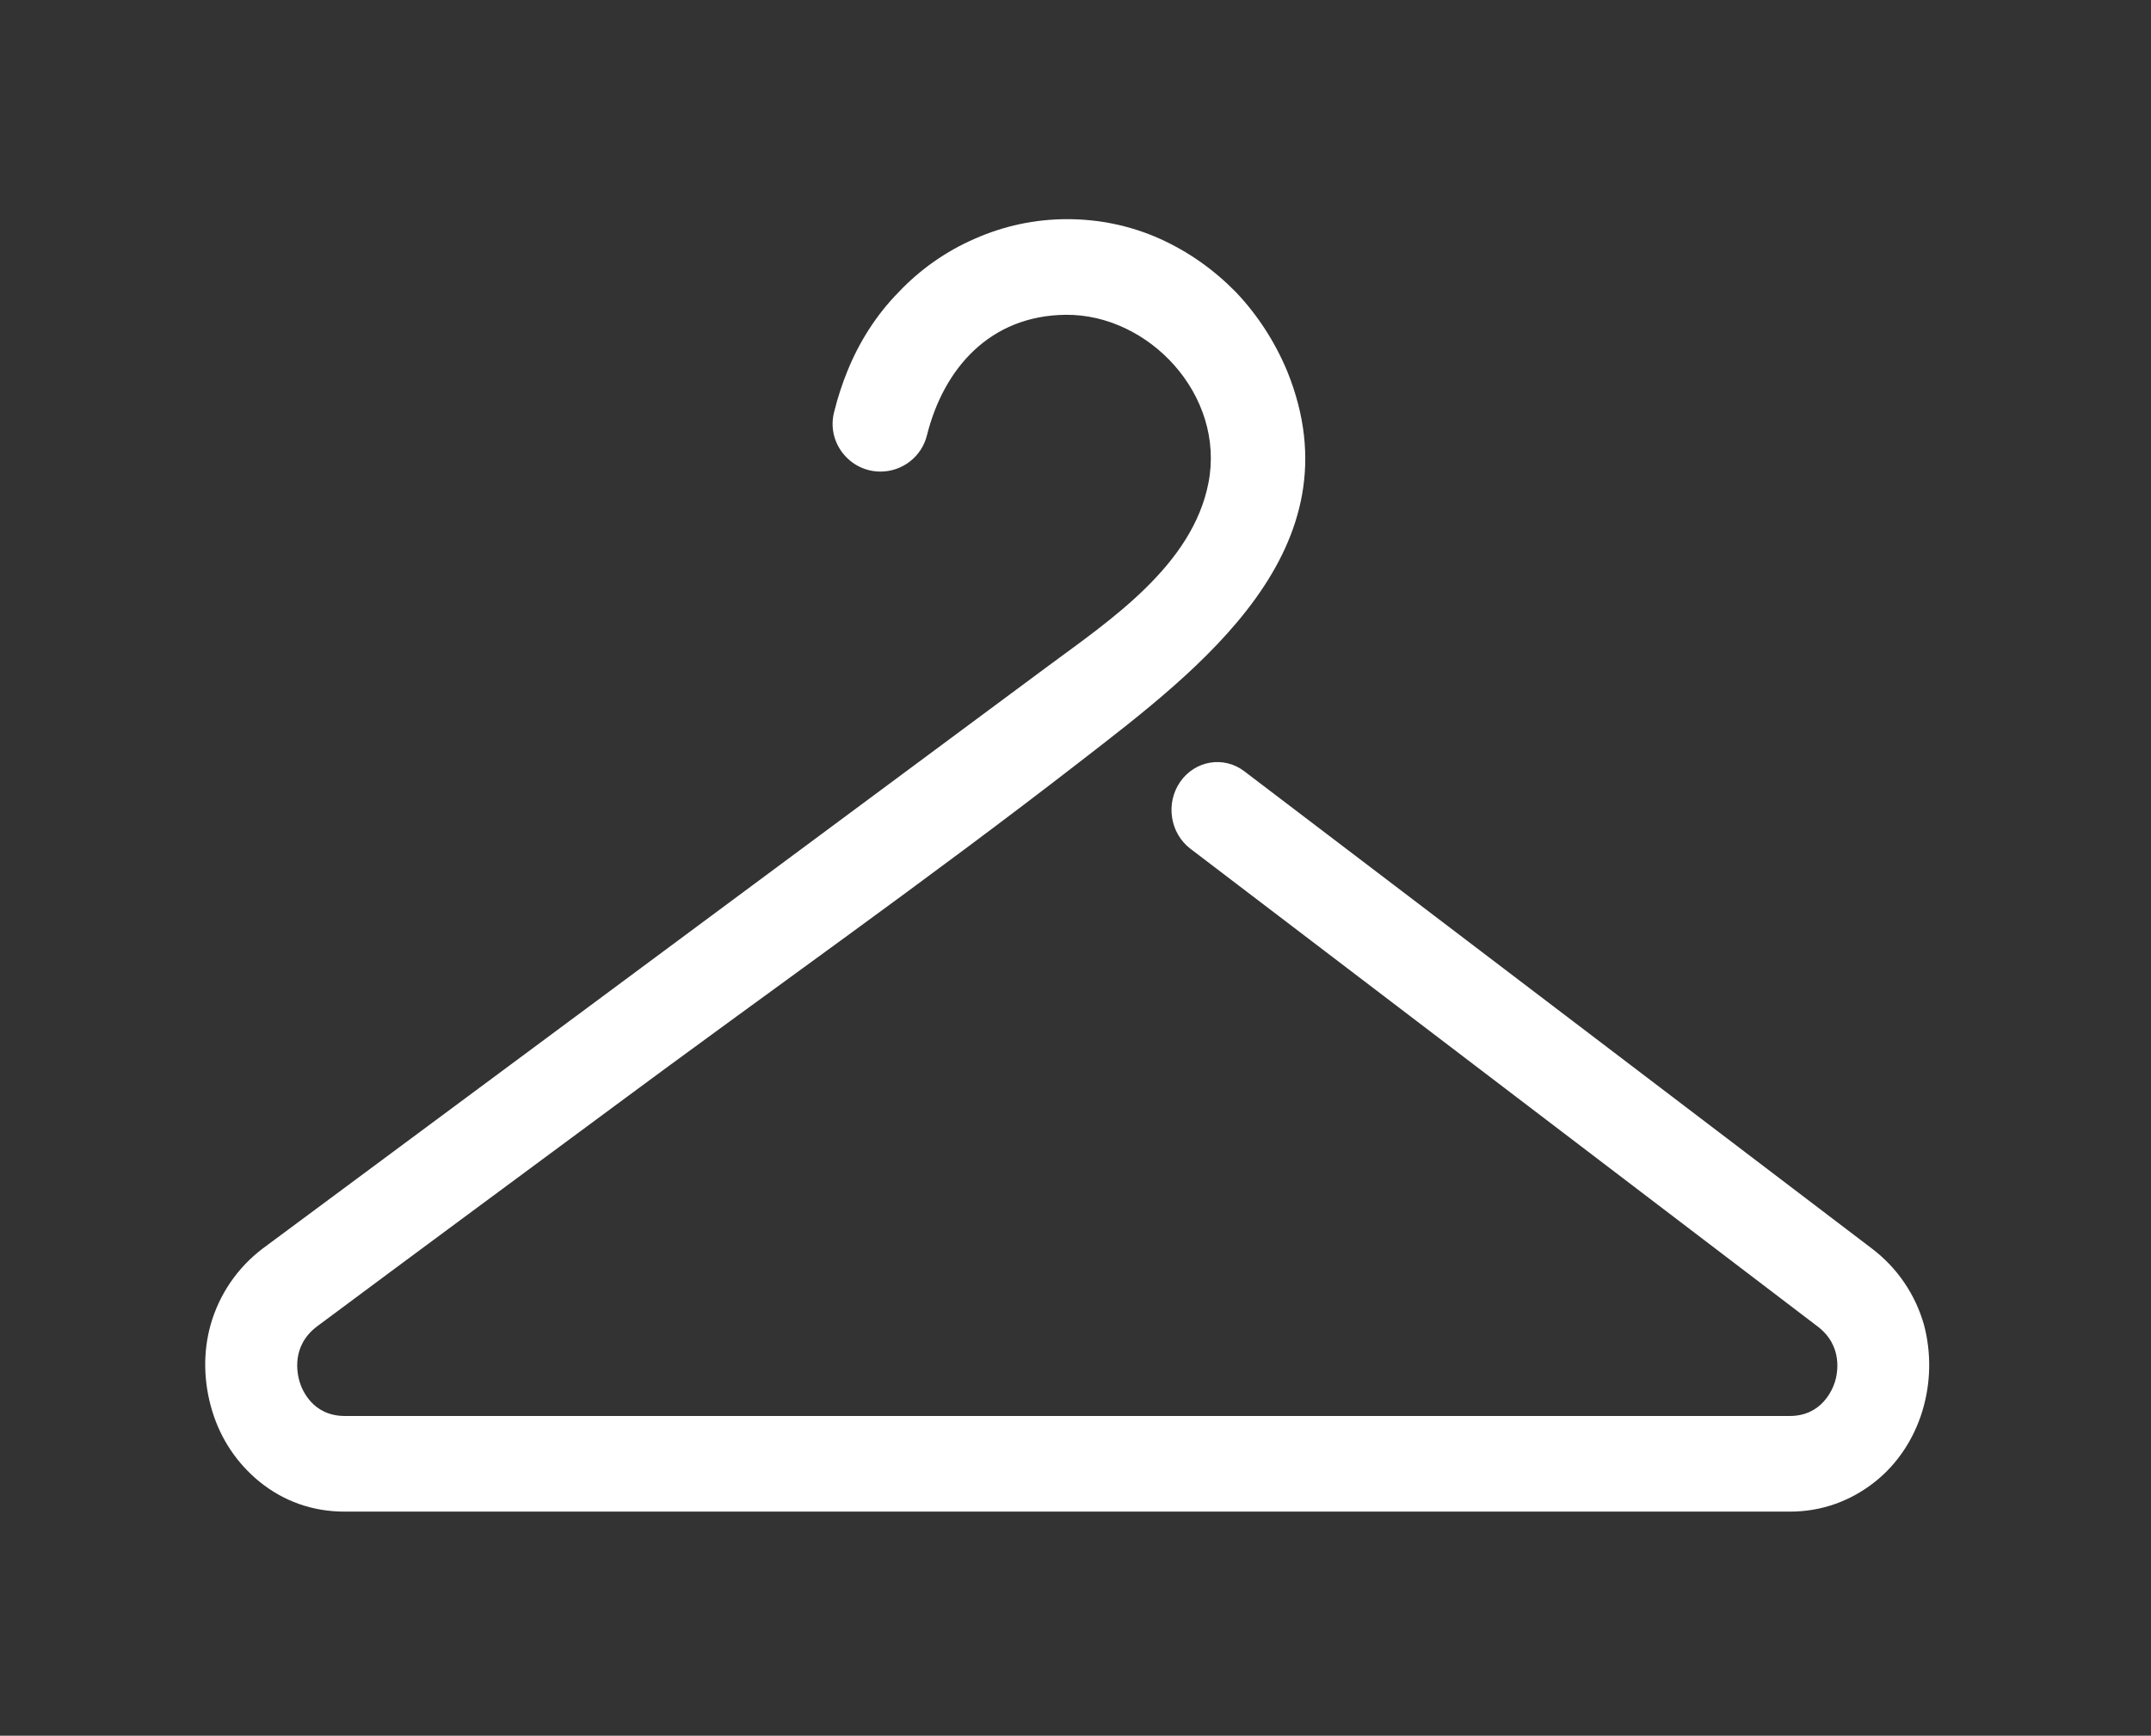 <?xml version="1.0" encoding="utf-8"?>
<!-- Generator: Adobe Illustrator 28.0.0, SVG Export Plug-In . SVG Version: 6.00 Build 0)  -->
<svg version="1.0" id="_x2018_ëîé_x5F_1" xmlns="http://www.w3.org/2000/svg" xmlns:xlink="http://www.w3.org/1999/xlink"
	 x="0px" y="0px" width="524px" height="422.9px" viewBox="0 0 524 422.9" style="enable-background:new 0 0 524 422.9;"
	 xml:space="preserve">
<rect x="0" y="0" width="524" height="422.9" fill="#333333" stroke="none"/>
<style type="text/css">
	.st0{display:none;fill:#FFFFFF;stroke:#000000;stroke-miterlimit:10;}
	.st1{fill:#FFFFFF;}
</style>
<rect x="-739.5" y="-789.7" class="st0" width="2000" height="2000"/>
<path class="st1" d="M468.3,343.8c-2.1,6.9-6.1,12.9-11.5,17.2c-5.9,4.7-13,7.3-20.7,7.3H83.9c-7.7,0-14.8-2.5-20.7-7.3
	c-5.4-4.4-9.4-10.3-11.5-17.2c-2.1-6.9-2.3-14.2-0.4-21c2.1-7.4,6.5-13.9,12.7-18.6c0,0,191.3-141.9,191.3-141.9
	c15-11.1,35.2-24.5,39.1-44.7c4.1-21.3-14.5-41.1-34.8-40.9c-18.4,0.2-29.7,13-33.8,29.4c-1.3,5.2-6,8.8-11.3,8.8h0
	c-7.6,0-13.2-7.2-11.3-14.5c0.9-3.7,2.1-7.2,3.2-9.9c2.9-7.2,7.1-13.8,12.5-19.3c5.3-5.6,11.6-10,18.5-13c7.2-3.2,14.8-4.8,22.6-4.8
	c7.8,0,15.5,1.6,22.6,4.8c6.9,3.1,13.1,7.5,18.5,13c5.3,5.6,9.5,12.1,12.5,19.3c17.5,43.3-21.2,72.4-50.4,95
	c-37.4,29-76.2,56.3-114.2,84.5c-23.9,17.7-47.9,35.4-71.8,53.2c-6.3,4.8-4.8,11.5-4.2,13.5c0.6,2,3.2,8.3,11,8.3H436
	c7.8,0,10.4-6.4,11-8.3s2.1-8.7-4.2-13.5L290,206.8c-5-3.8-6.1-11.1-2.5-16.3c3.6-5.2,10.6-6.4,15.6-2.6L456,304.2
	c6.2,4.7,10.6,11.2,12.7,18.6C470.5,329.6,470.4,336.9,468.3,343.8z"/>
</svg>
